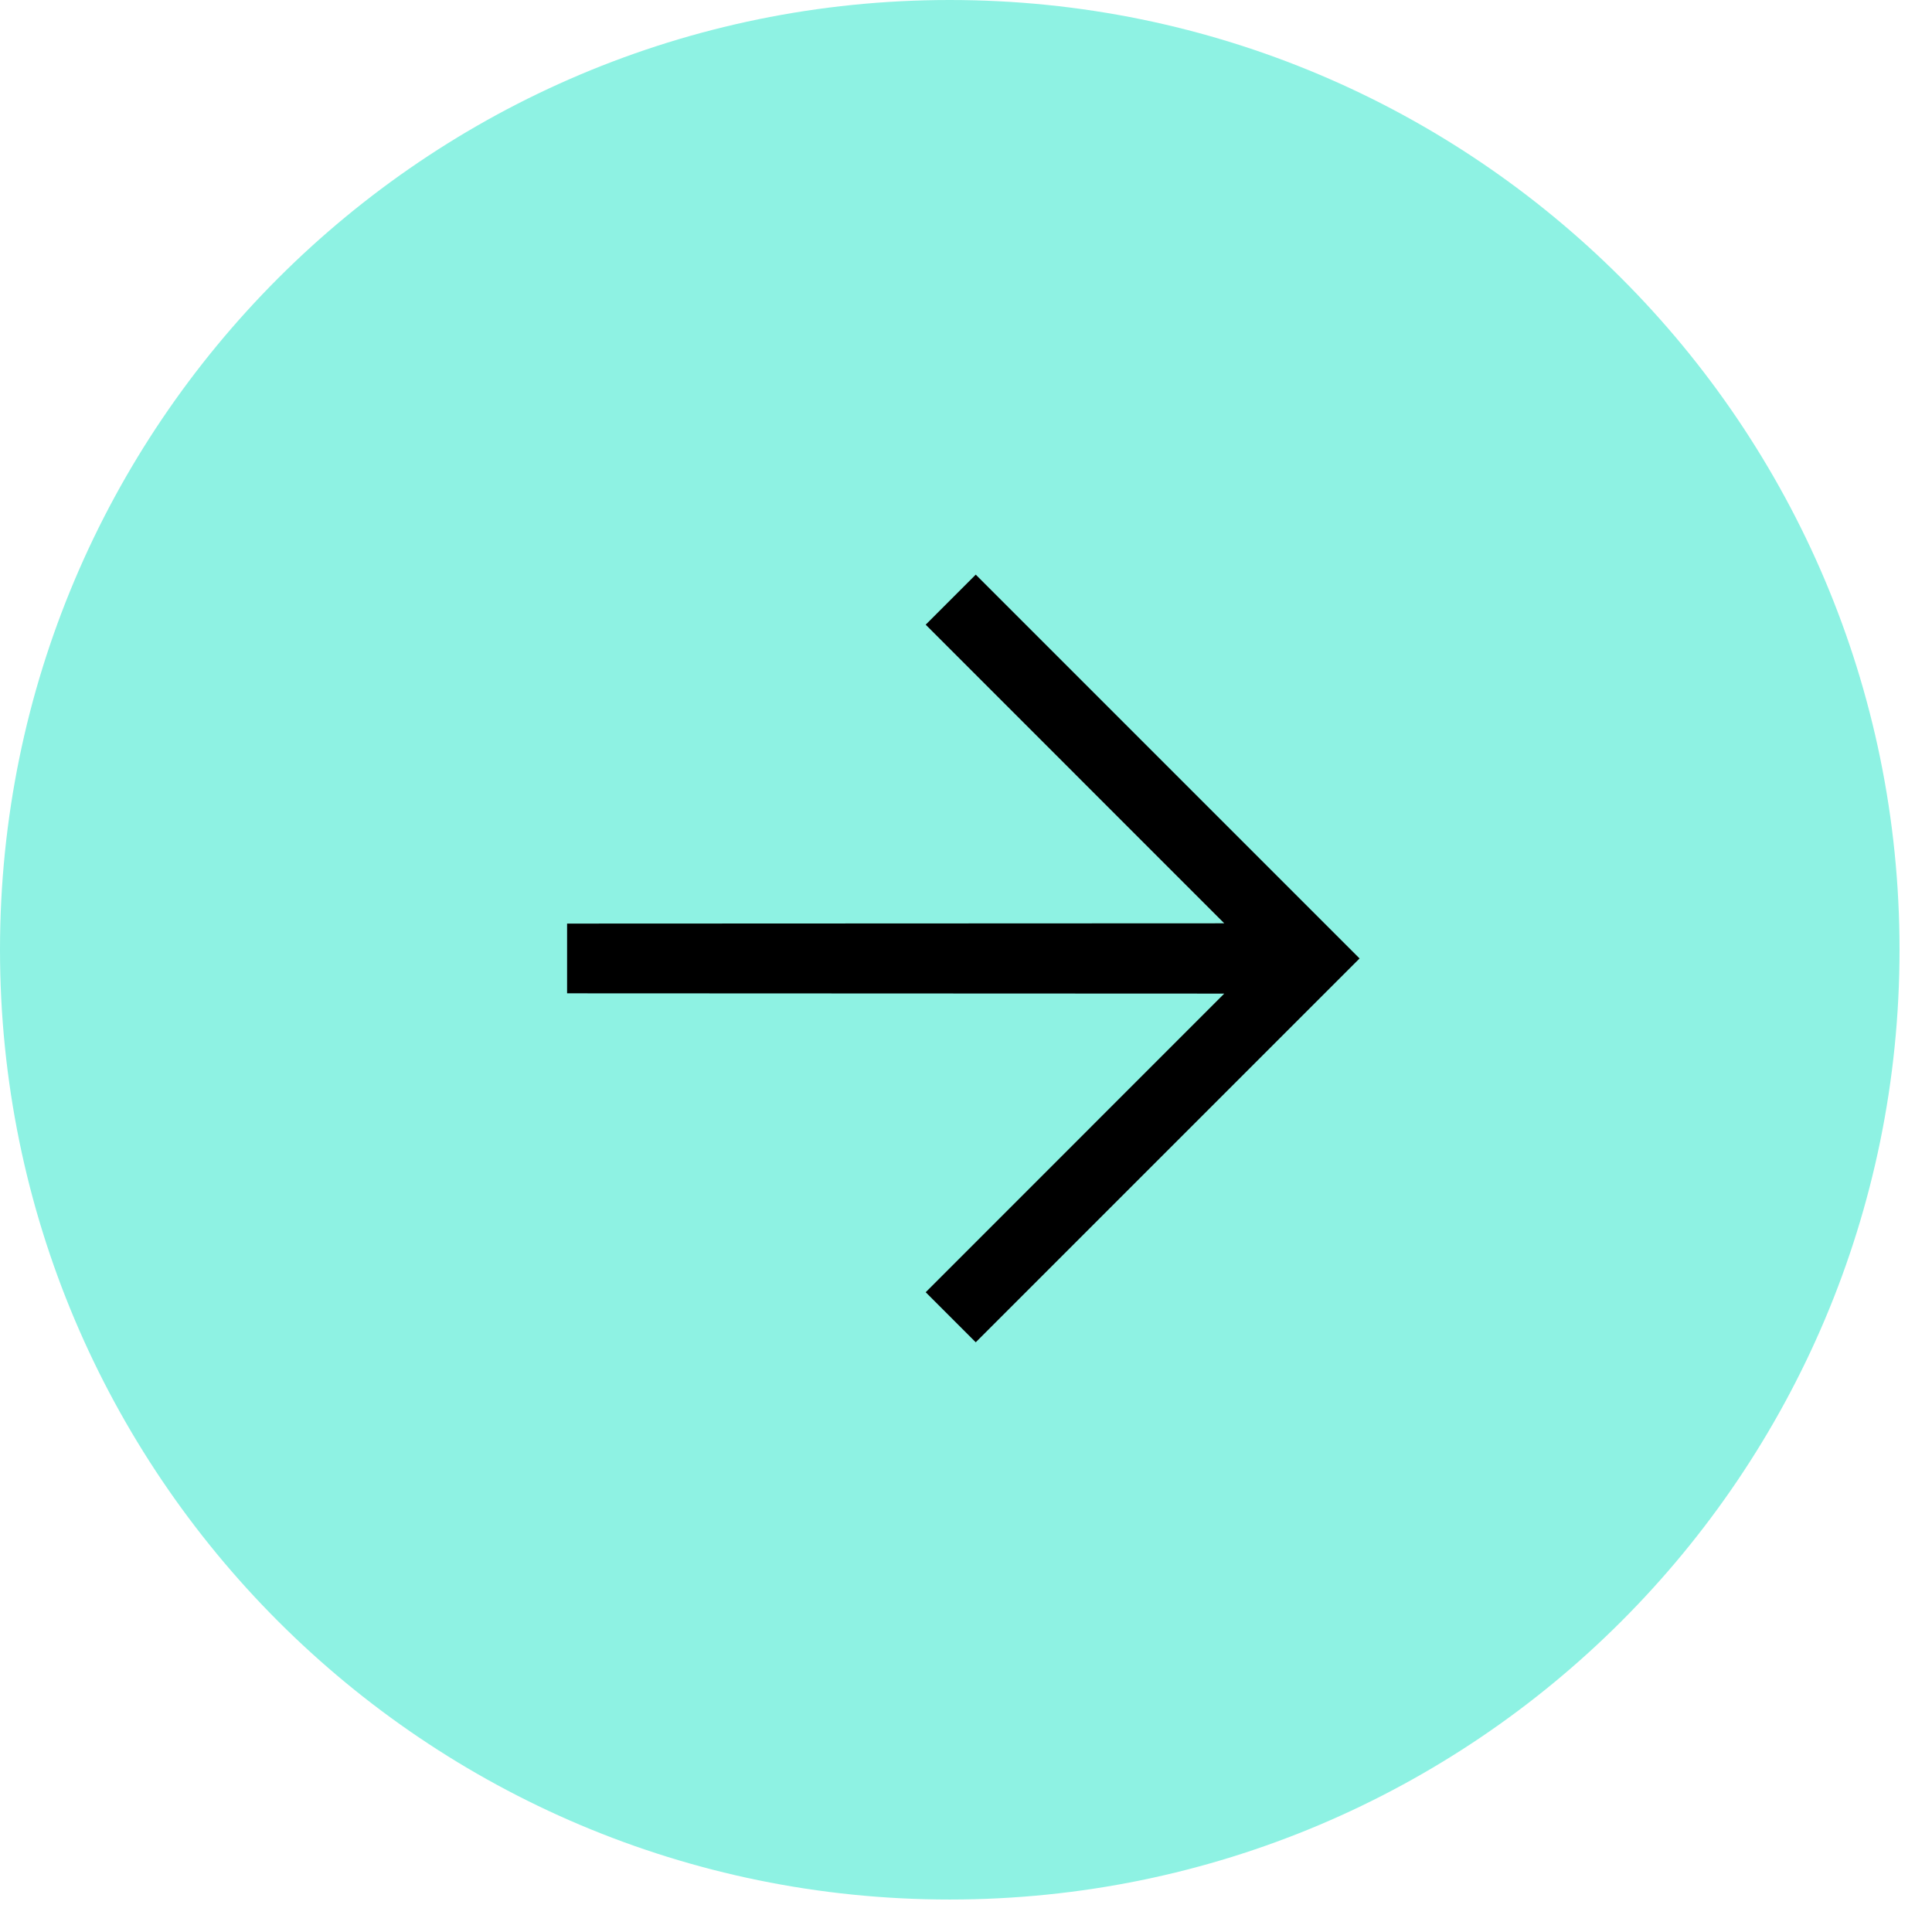 <svg width="21" height="21" viewBox="0 0 21 21" fill="none" xmlns="http://www.w3.org/2000/svg">
<path d="M20.647 10.323C20.647 16.025 16.025 20.647 10.323 20.647C4.622 20.647 0 16.025 0 10.323C0 4.622 4.622 0 10.323 0C16.025 0 20.647 4.622 20.647 10.323Z" fill="#8EF2E3"/>
<mask id="mask0_628_13328" style="mask-type:alpha" maskUnits="userSpaceOnUse" x="1" y="2" width="18" height="18">
<rect x="10.289" y="2.133" width="12.313" height="12.313" transform="rotate(45 10.289 2.133)" fill="#D9D9D9"/>
</mask>
<g mask="url(#mask0_628_13328)">
<path d="M6.164 10.797L6.164 10.039L13.307 10.036L10.062 6.79L10.606 6.246L14.778 10.418L10.606 14.59L10.062 14.046L13.307 10.8L6.164 10.797Z" fill="black"/>
</g>
</svg>
